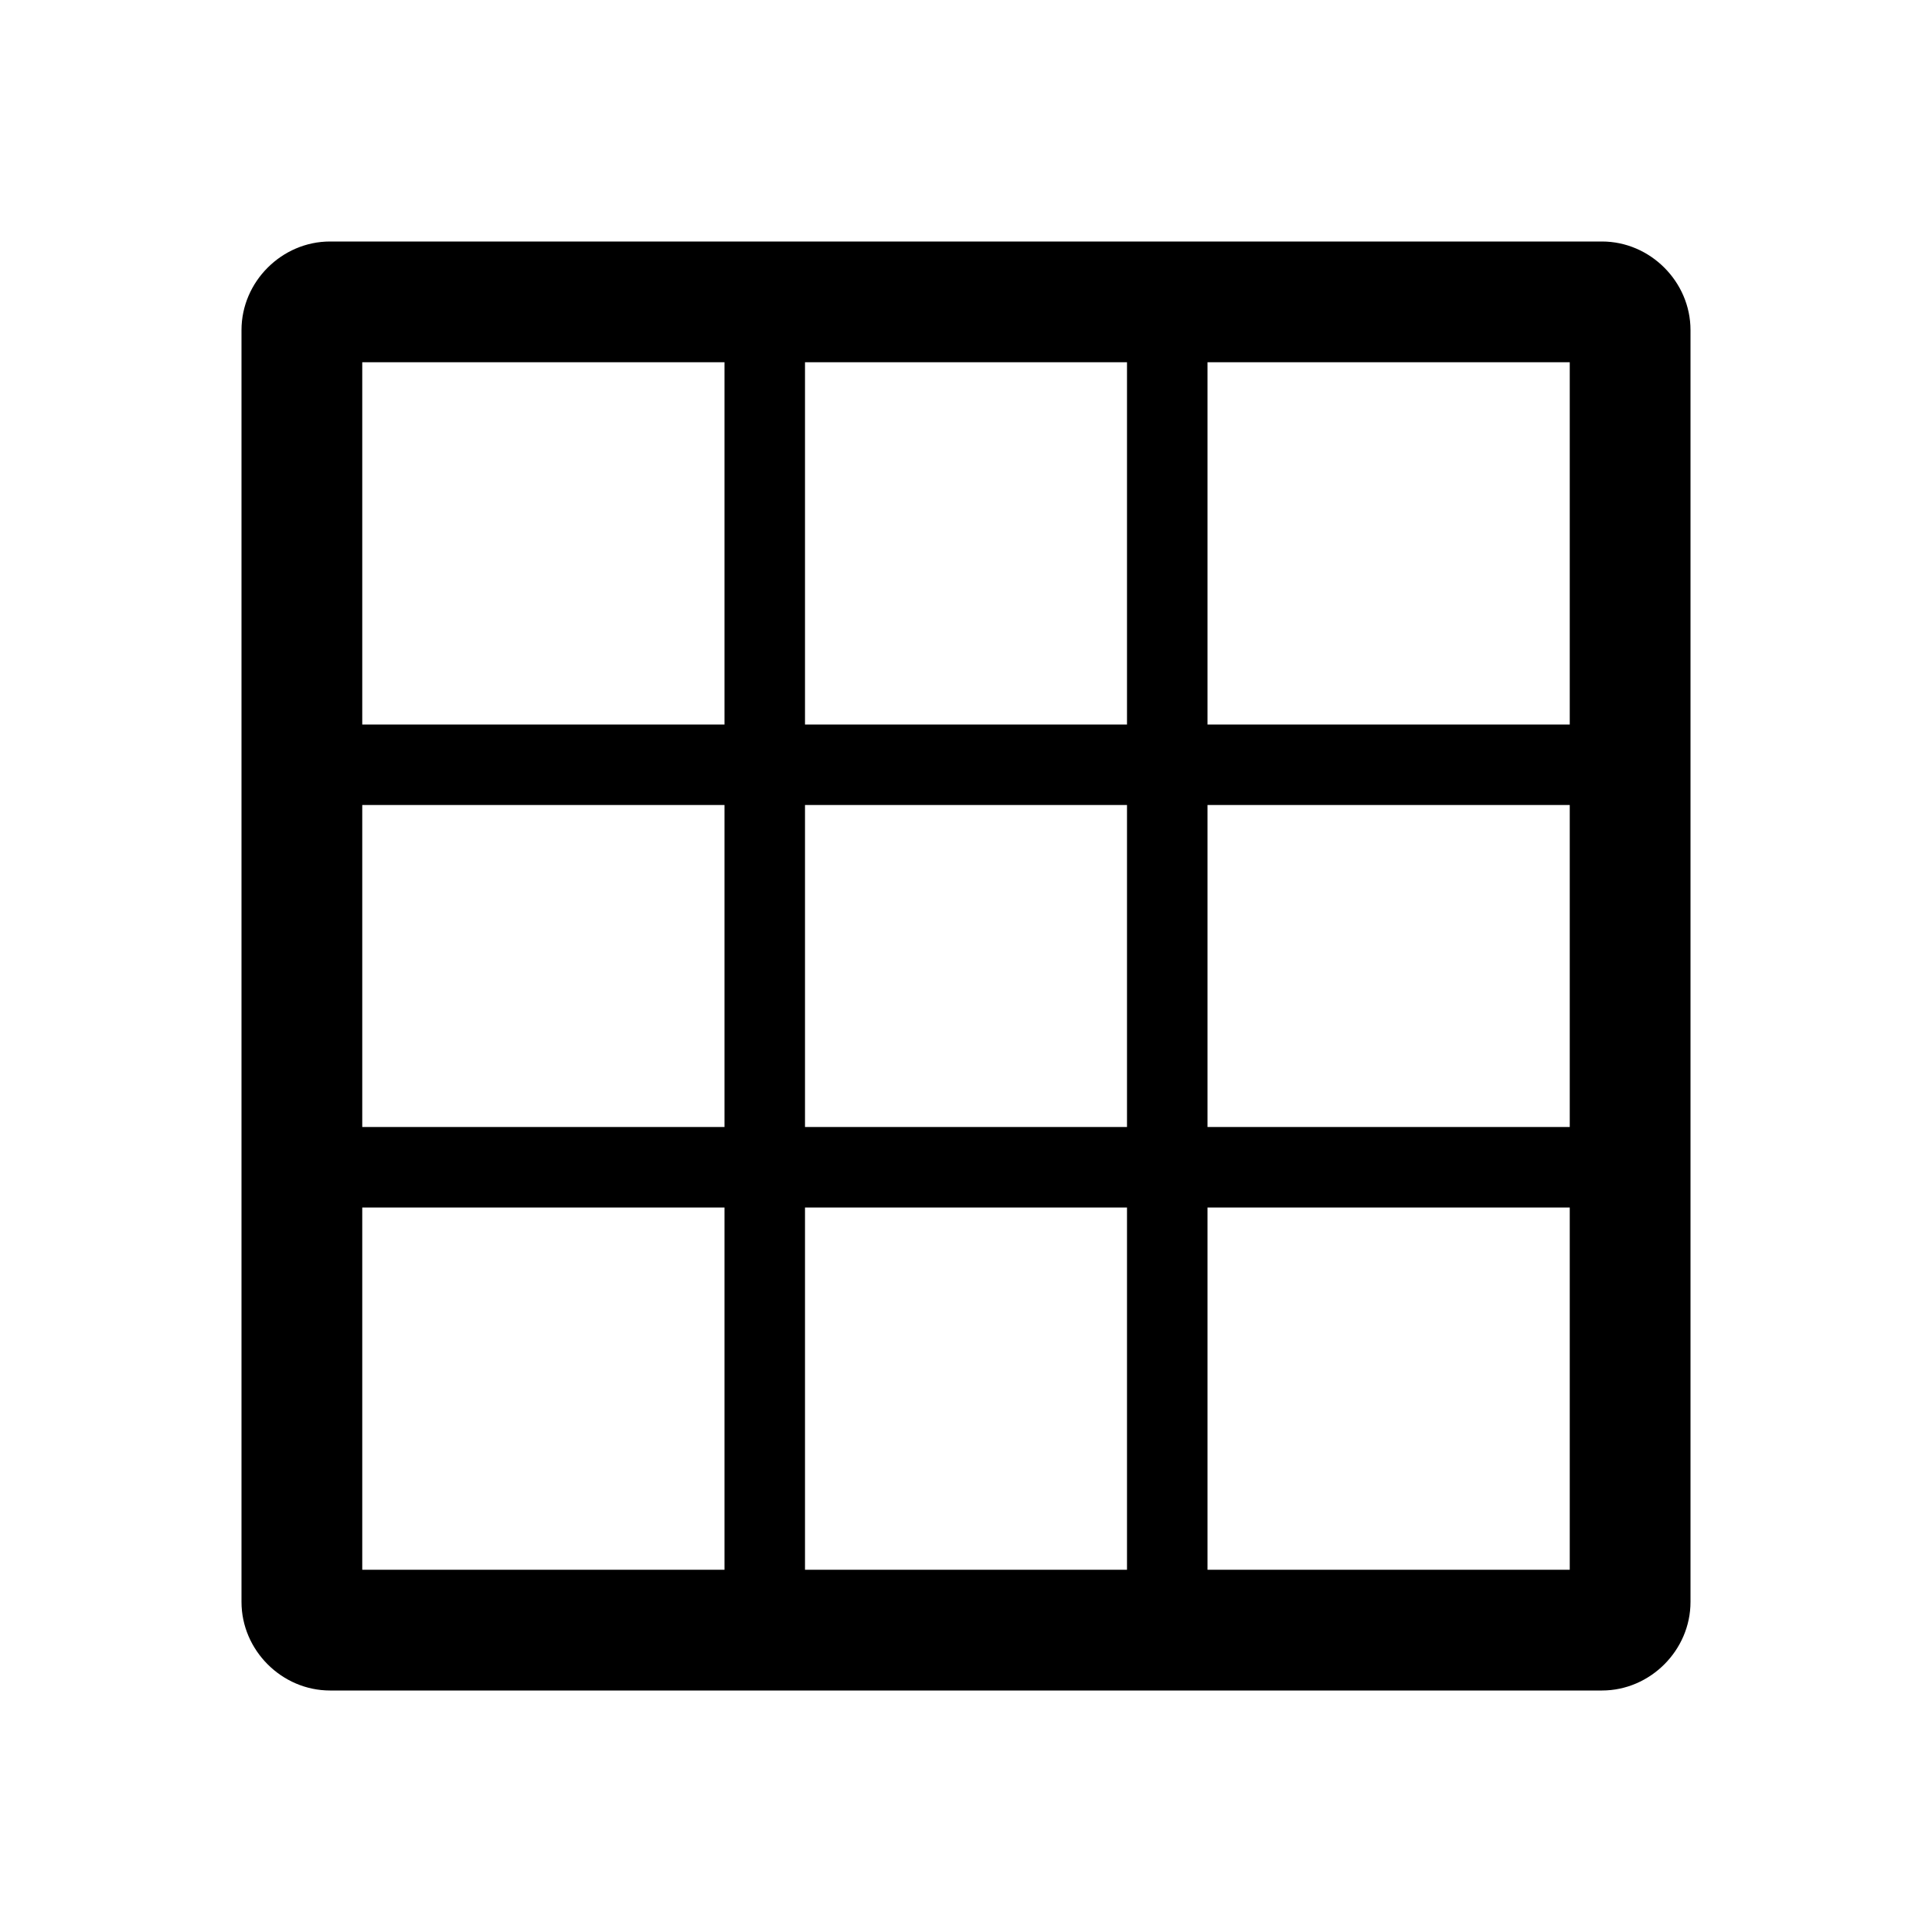 <svg width="48" height="48" viewBox="0 0 48 48" fill="none" xmlns="http://www.w3.org/2000/svg">
<path fill-rule="evenodd" clip-rule="evenodd" d="M8.2 6H39.8C41 6 42 7 42 8.2V39.8C42 41 41 42 39.8 42H8.2C7 42 6 41 6 39.8V8.2C6 7 7 6 8.2 6ZM28 18V9H20V18H28ZM28 20V28H20V20H28ZM18 9H9V18H18V9ZM9 20H18V28H9V20ZM9 30V39H18V30H9ZM20 39V30H28V39H20ZM30 39H39V30H30V39ZM39 28H30V20H39V28ZM30 18H39V9H30V18Z" fill="black"/>
</svg>
